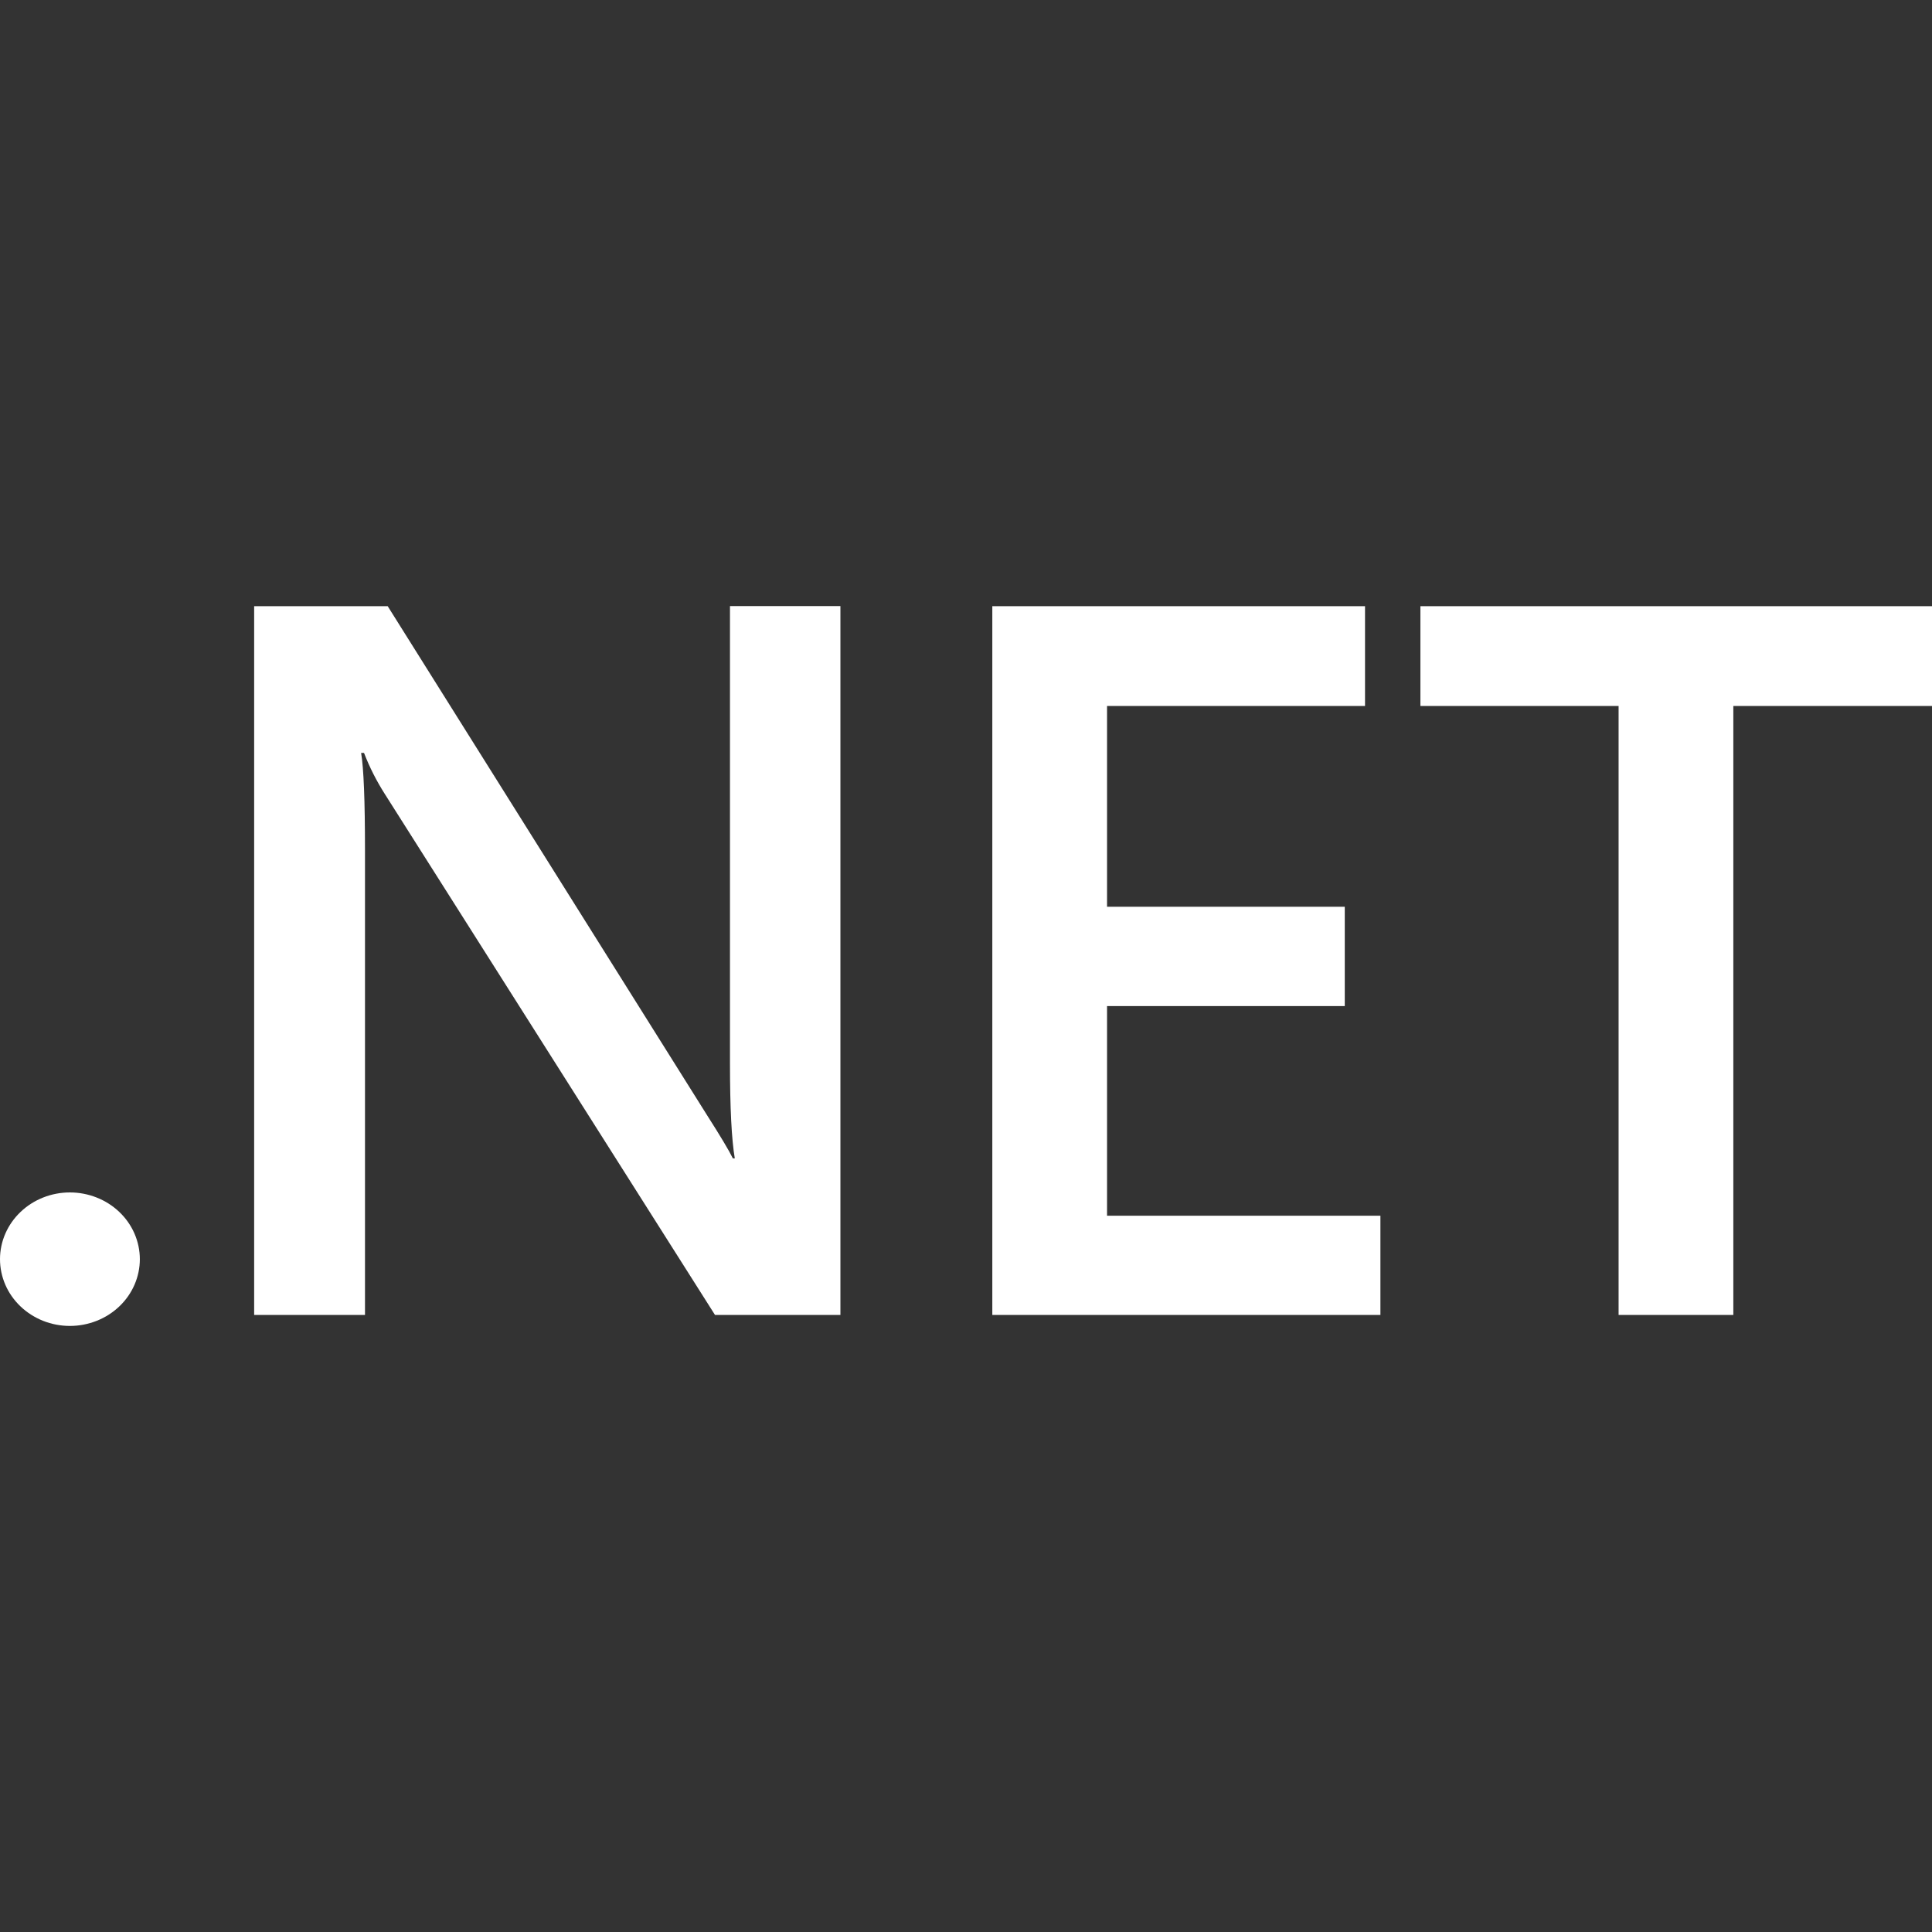 <svg width="60" height="60" viewBox="0 0 60 60" fill="none" xmlns="http://www.w3.org/2000/svg">
<rect x="0" y="0" width="60" height="60" fill="#333333" stroke="none"/>
<g id="dotnet 1" clip-path="url(#clip0_53_1690)">
<path id="Vector" d="M60 21.925H53.83V40.837H50.267V21.925H44.112V18.825H60V21.925ZM42.87 40.837H30.817V18.825H42.392V21.925H34.38V28.16H41.763V31.245H34.38V37.755H42.87V40.837ZM26.1 40.837H22.205L11.95 24.657C11.694 24.255 11.477 23.828 11.305 23.383H11.215C11.295 23.855 11.335 24.863 11.335 26.407V40.837H7.893V18.825H12.04L21.953 34.625C22.37 35.278 22.64 35.73 22.76 35.975H22.82C22.72 35.392 22.67 34.403 22.67 33.013V18.823H26.1V40.837ZM4.343 39.105C4.343 39.377 4.286 39.647 4.177 39.899C4.068 40.15 3.908 40.379 3.706 40.571C3.504 40.764 3.265 40.916 3.001 41.02C2.738 41.124 2.455 41.178 2.17 41.178C1.885 41.178 1.602 41.124 1.339 41.02C1.076 40.915 0.836 40.762 0.635 40.57C0.433 40.377 0.273 40.148 0.164 39.896C0.056 39.645 -0 39.375 1.57892e-06 39.102C0.001 38.553 0.23 38.027 0.637 37.639C1.043 37.251 1.595 37.032 2.17 37.032C2.455 37.032 2.738 37.086 3.001 37.19C3.265 37.294 3.504 37.446 3.706 37.639C3.908 37.831 4.068 38.06 4.177 38.311C4.286 38.563 4.343 38.833 4.343 39.105Z" fill="white"/>
</g>
<defs>
<clipPath id="clip0_53_1690">
<rect width="60" height="60" fill="white"/>
</clipPath>
</defs>
</svg>
